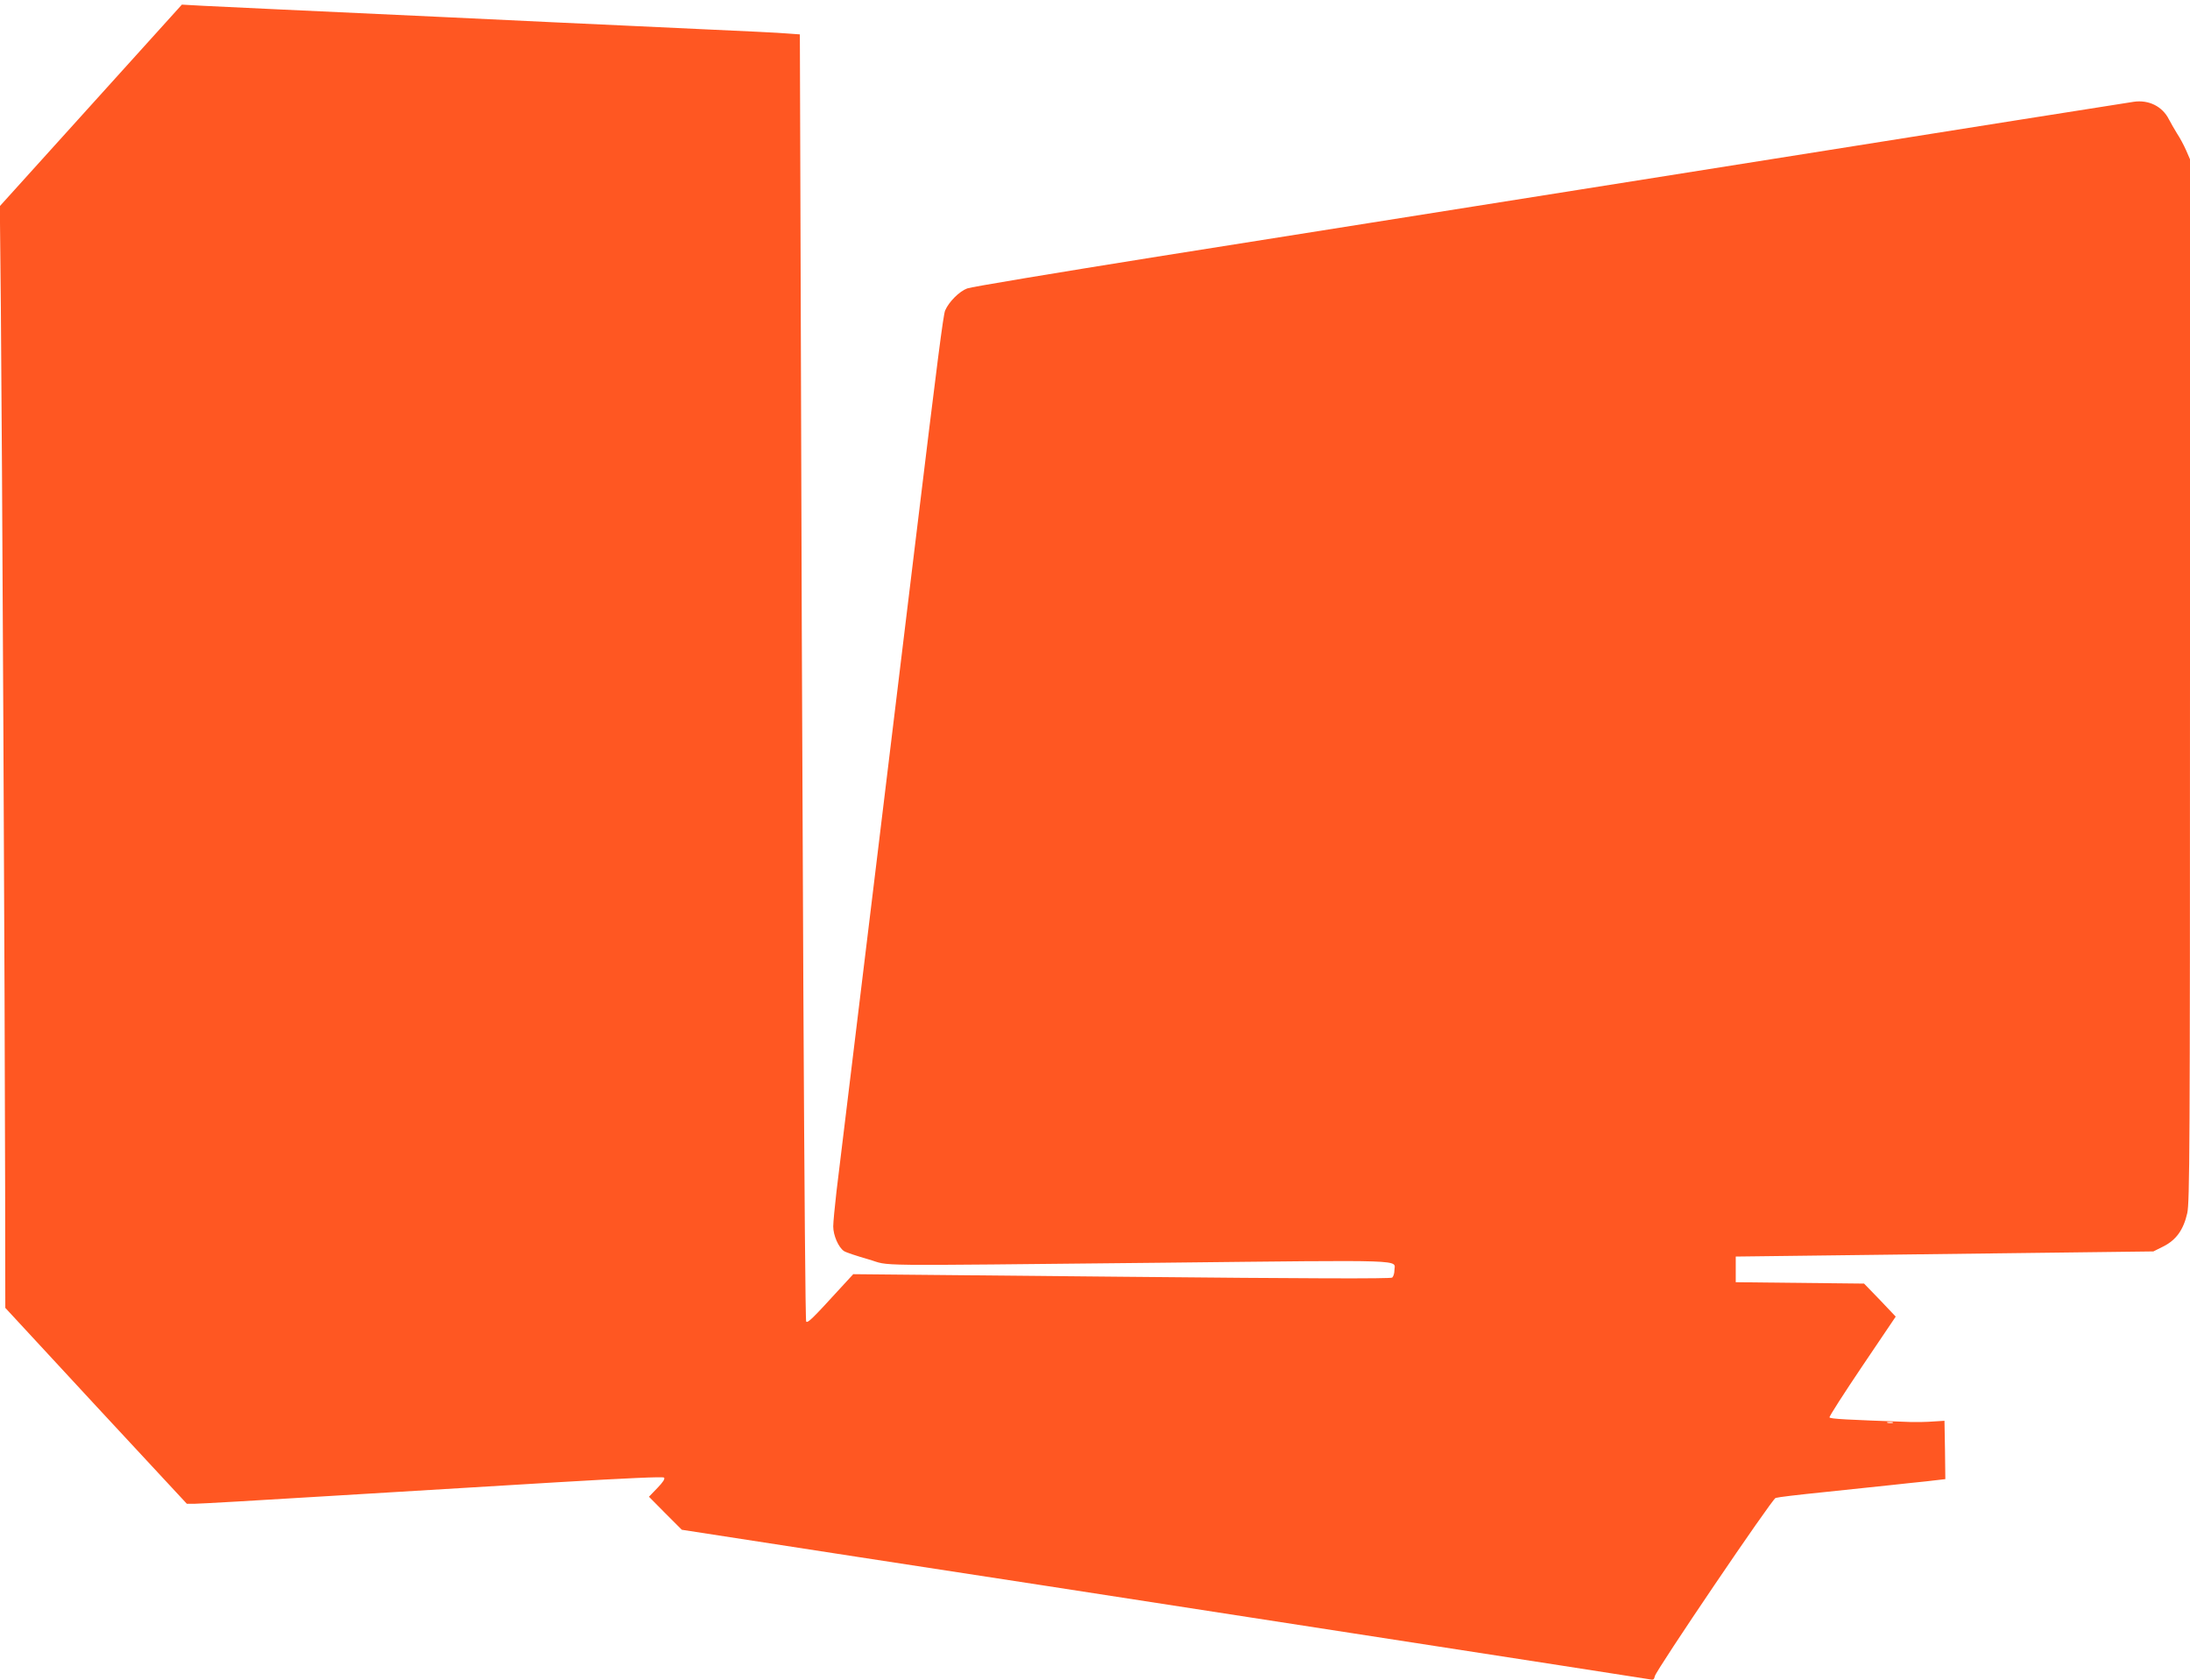 <?xml version="1.0" standalone="no"?>
<!DOCTYPE svg PUBLIC "-//W3C//DTD SVG 20010904//EN"
 "http://www.w3.org/TR/2001/REC-SVG-20010904/DTD/svg10.dtd">
<svg version="1.0" xmlns="http://www.w3.org/2000/svg"
 width="1280pt" height="982pt" viewBox="0 0 1280 982"
 preserveAspectRatio="xMidYMid meet">
<g transform="translate(0,982) scale(0.1,-0.1)"
fill="#ff5722" stroke="none">
<path d="M531 9204 l-532 -589 6 -590 c7 -713 24 -4163 25 -5145 l1 -705 530
-573 531 -572 46 0 c26 0 378 20 782 45 404 24 1009 61 1343 81 404 24 612 33
618 27 7 -7 -6 -27 -39 -61 l-49 -51 96 -97 96 -96 1030 -159 c567 -87 1062
-163 1100 -169 39 -6 842 -130 1785 -276 943 -146 1727 -267 1741 -270 22 -5
27 -2 31 18 7 35 685 1036 706 1042 17 5 116 17 302 36 175 18 291 31 380 40
47 5 136 15 198 21 l112 13 -2 170 -3 171 -65 -4 c-36 -3 -96 -4 -135 -3 -371
13 -469 18 -472 27 -2 6 85 141 192 300 l195 289 -92 97 -93 96 -375 4 -375 4
0 75 0 75 570 7 c314 4 863 11 1221 15 l650 8 60 30 c74 38 116 97 138 194 14
63 16 374 16 3115 l0 3045 -23 53 c-13 30 -37 74 -53 98 -15 25 -37 62 -47 82
-38 76 -118 116 -206 103 -54 -8 -769 -121 -2996 -475 -902 -143 -2121 -337
-2710 -430 -588 -94 -1089 -177 -1112 -186 -46 -17 -107 -78 -129 -129 -11
-28 -43 -275 -174 -1355 -10 -85 -114 -938 -230 -1895 -116 -957 -220 -1812
-231 -1900 -10 -88 -19 -180 -19 -204 0 -52 31 -123 63 -144 12 -8 76 -29 142
-48 143 -41 -61 -38 1723 -20 1464 16 1352 19 1352 -45 0 -17 -6 -36 -13 -42
-8 -7 -486 -6 -1581 5 l-1569 15 -81 -88 c-157 -172 -185 -199 -194 -189 -9 9
-24 2974 -34 6617 l-3 907 -70 5 c-38 4 -270 15 -515 26 -245 12 -632 29 -860
40 -381 18 -751 36 -1600 75 -173 8 -372 18 -441 21 l-126 7 -532 -589z
m10532 -7701 c-7 -2 -21 -2 -30 0 -10 3 -4 5 12 5 17 0 24 -2 18 -5z"/>
</g>
</svg>
